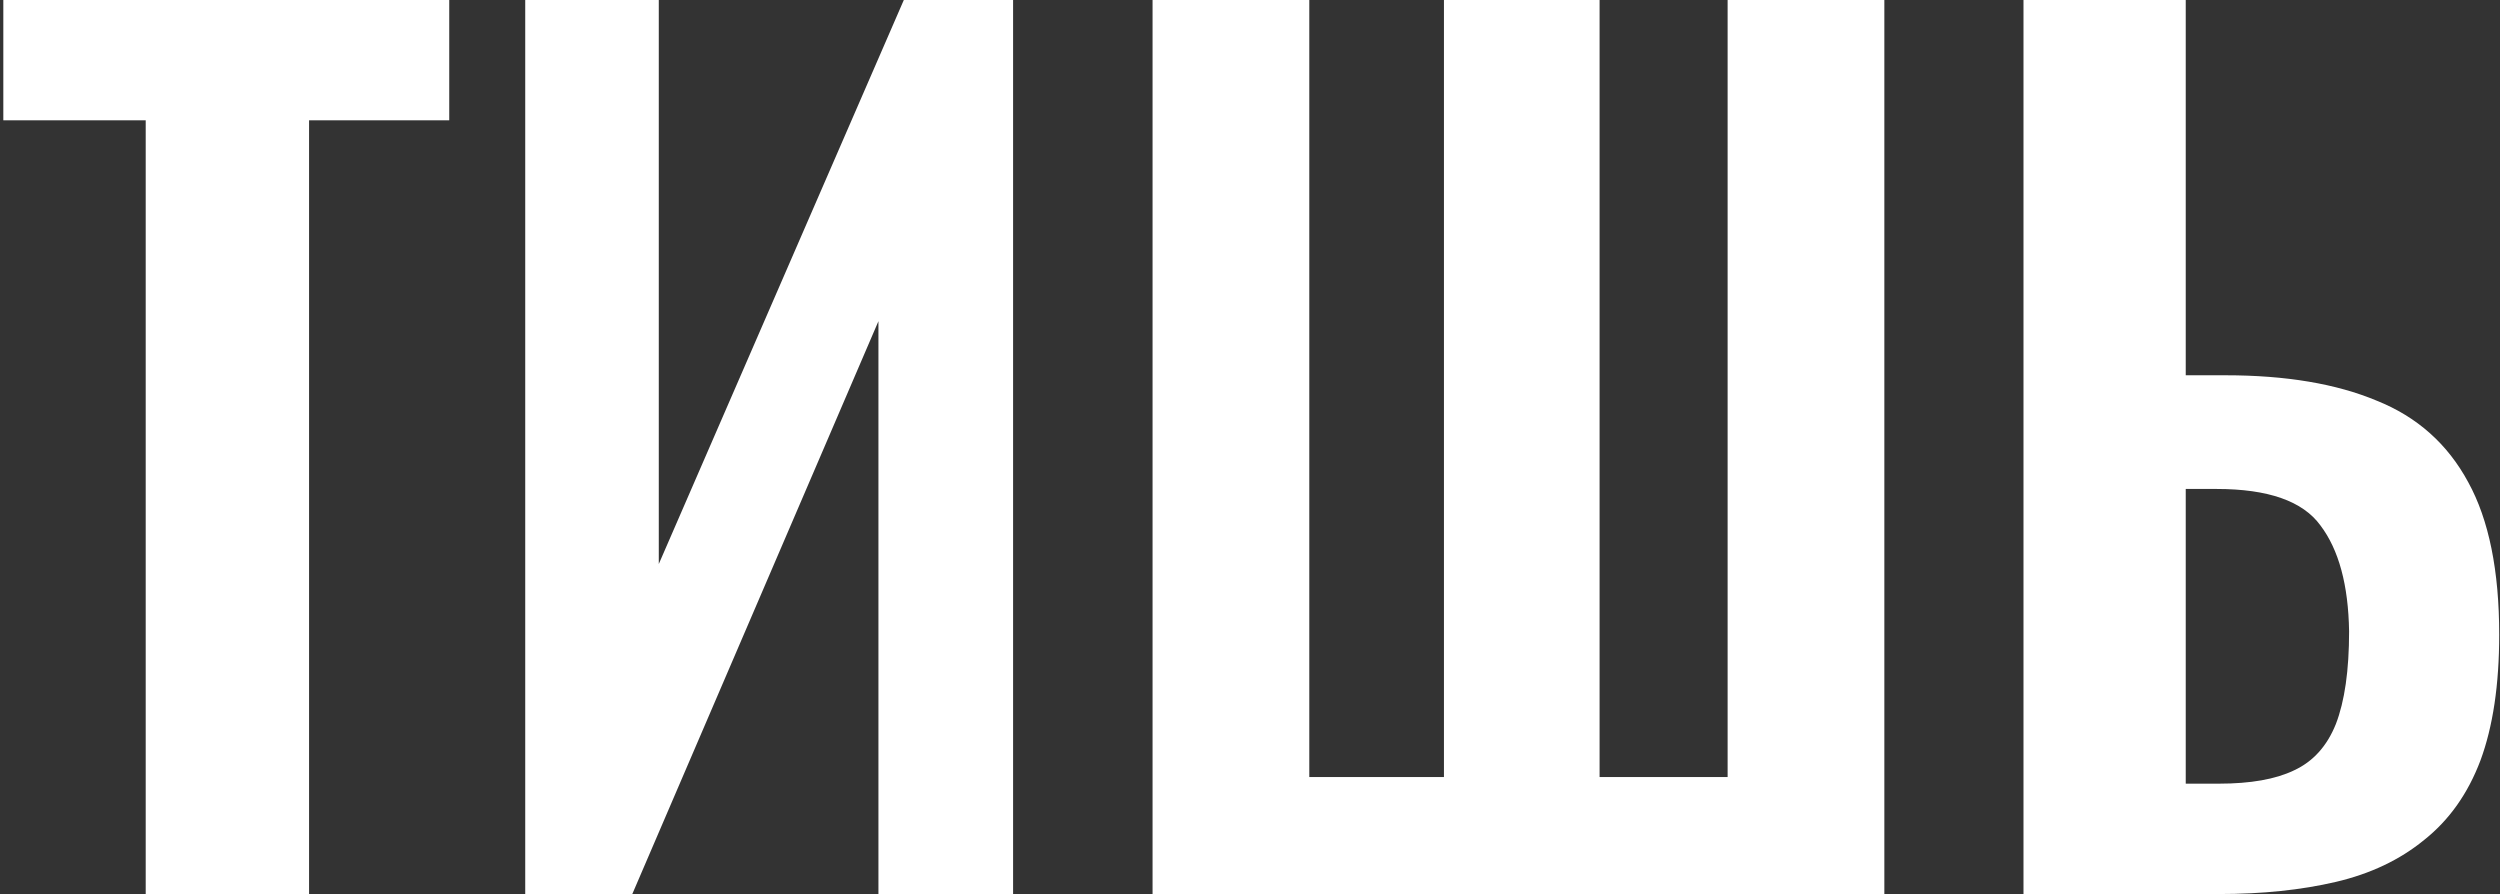 <?xml version="1.0" encoding="UTF-8"?> <svg xmlns="http://www.w3.org/2000/svg" width="453" height="162" viewBox="0 0 453 162" fill="none"><rect x="0" y="0" width="453" height="162" fill="#333333" stroke="none"/><path d="M366.656 162V0H396.056V68H403.256C414.19 68 423.323 69.533 430.656 72.6C437.99 75.533 443.523 80.467 447.256 87.4C450.99 94.2 452.856 103.4 452.856 115C452.856 124.067 451.723 131.667 449.456 137.8C447.19 143.8 443.79 148.6 439.256 152.2C434.856 155.8 429.523 158.333 423.256 159.8C416.99 161.267 409.923 162 402.056 162H366.656ZM396.056 142H402.056C407.79 142 412.323 141.2 415.656 139.6C419.123 138 421.656 135.2 423.256 131.2C424.856 127.067 425.656 121.467 425.656 114.4C425.523 106 423.79 99.6 420.456 95.2C417.256 90.8 410.99 88.6 401.656 88.6H396.056V142Z" fill="white"></path><path d="M208.844 162V0H237.244V140.8H261.644V0H289.844V140.8H313.044V0H341.444V162H208.844Z" fill="white"></path><path d="M95.172 162V0H119.372V102.2L163.772 0H183.572V162H159.172V58.2L114.572 162H95.172Z" fill="white"></path><path d="M26.402 162V21.8H0.602V0H81.402V21.8H56.002V162H26.402Z" fill="white"></path></svg> 